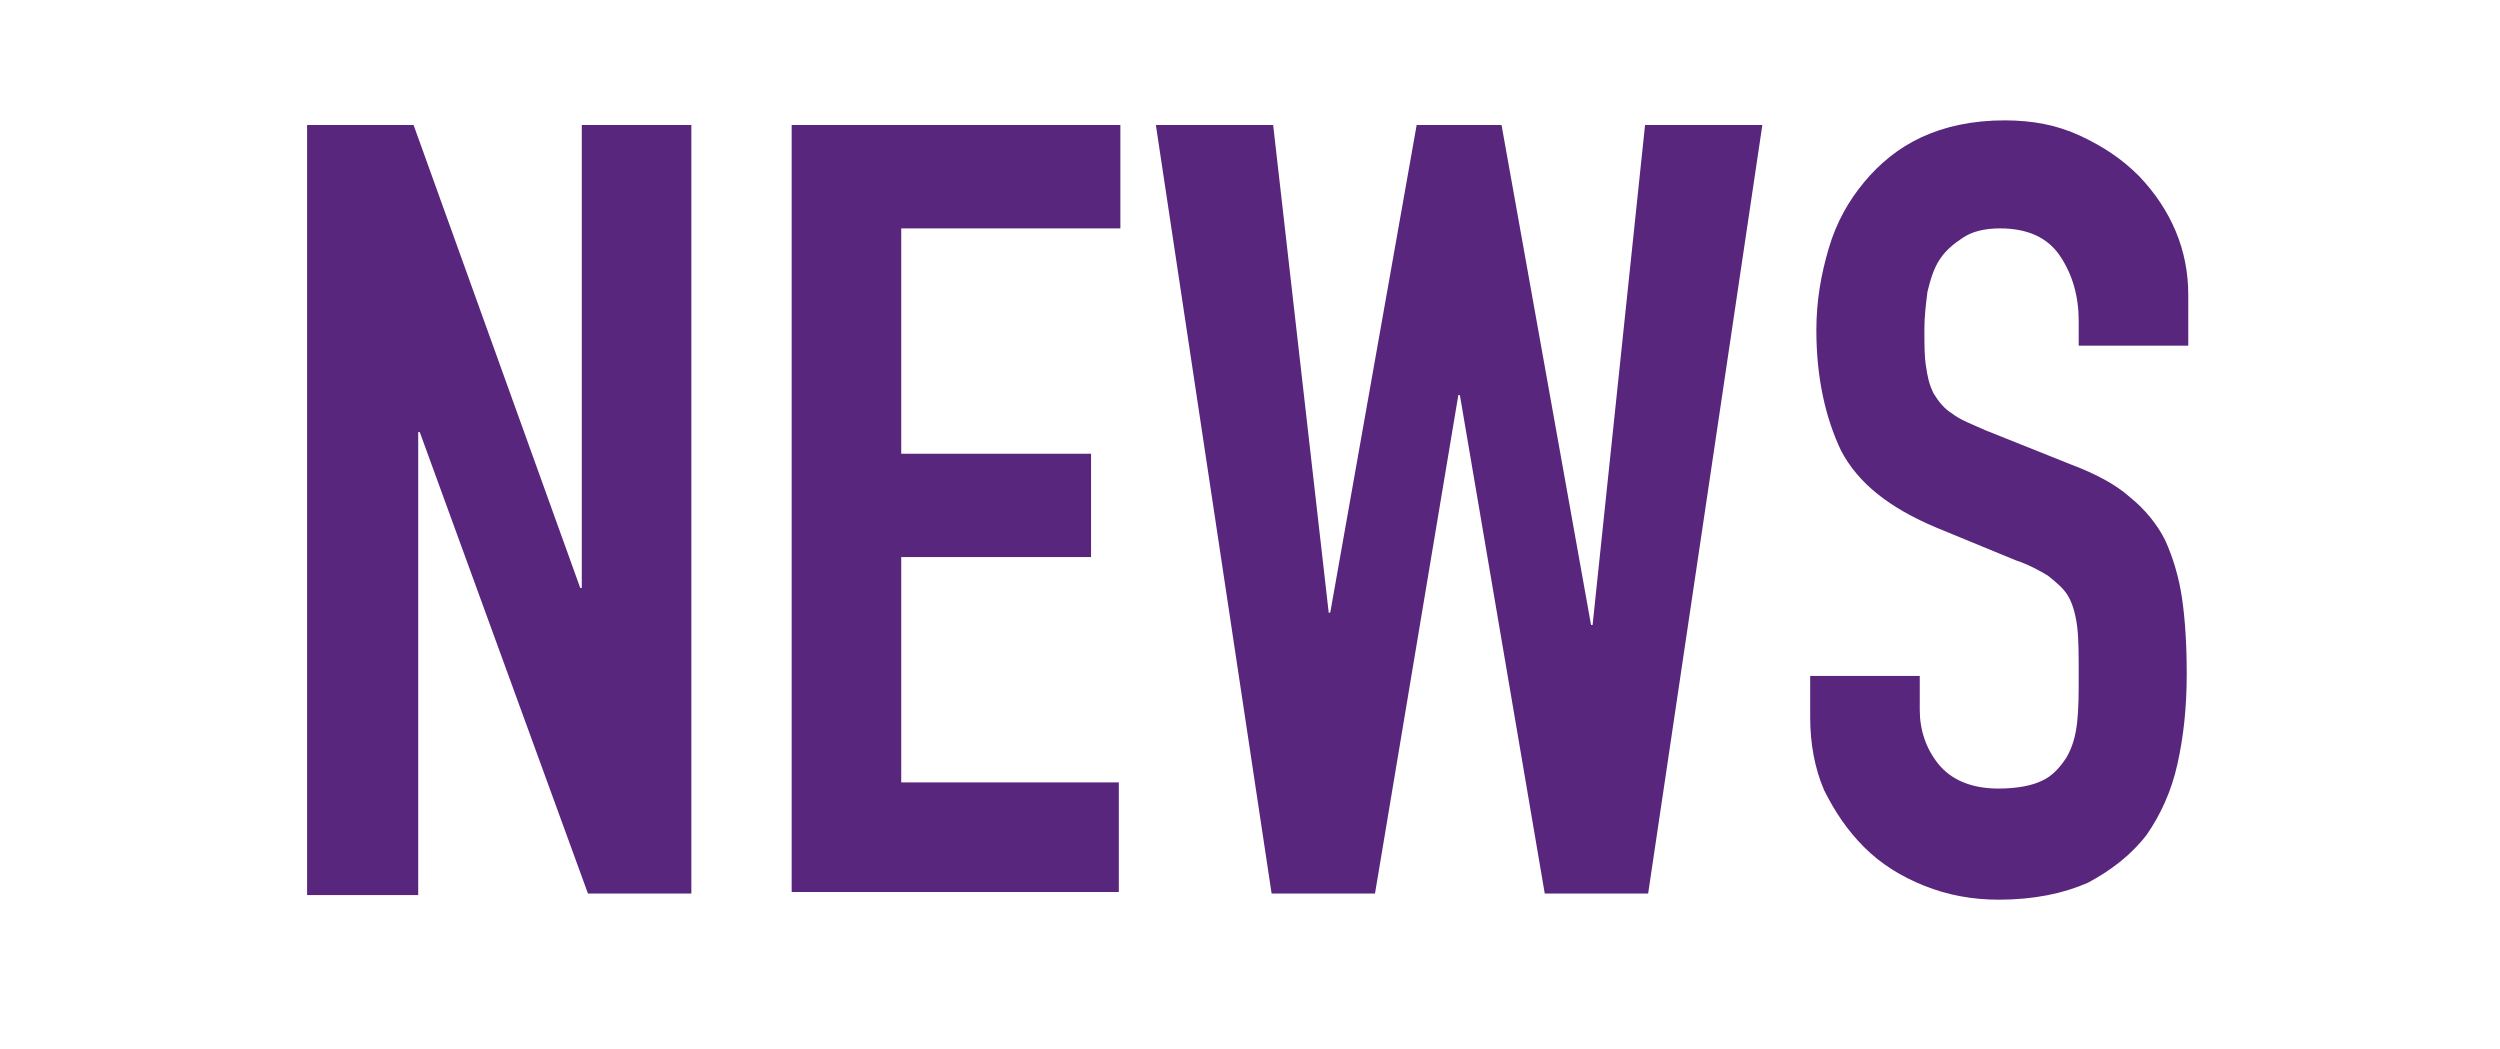 <?xml version="1.0" encoding="utf-8"?>
<!-- Generator: Adobe Illustrator 26.3.1, SVG Export Plug-In . SVG Version: 6.00 Build 0)  -->
<svg version="1.1" id="_イヤー_2" xmlns="http://www.w3.org/2000/svg" xmlns:xlink="http://www.w3.org/1999/xlink" x="0px"
	 y="0px" viewBox="0 0 162 68" style="enable-background:new 0 0 162 68;" xml:space="preserve">
<style type="text/css">
	.st0{clip-path:url(#SVGID_00000116193931567349545990000001950225047338081975_);}
	.st1{enable-background:new    ;}
	.st2{fill:#58267D;}
</style>
<g id="_イヤー_1-2">
	<g>
		<defs>
			<rect id="SVGID_1_" width="162" height="68"/>
		</defs>
		<clipPath id="SVGID_00000161629462914831796560000004271365751573011613_">
			<use xlink:href="#SVGID_1_"  style="overflow:visible;"/>
		</clipPath>
		<g style="clip-path:url(#SVGID_00000161629462914831796560000004271365751573011613_);">
			<g class="st1">
				<path class="st2" d="M19.9,57.9V8.1h6.9l10.8,30h0.1v-30h7.1v49.8h-6.7L27.2,28h-0.1v30H19.9z"/>
				<path class="st2" d="M51.3,57.9V8.1h21.3v6.7H58.4v14.6h12.3v6.7H58.4v14.6h14.1v7.1H51.3z"/>
				<path class="st2" d="M114.2,8.1l-7.4,49.8h-6.7l-5.5-32.3h-0.1l-5.4,32.3h-6.7L74.9,8.1h7.6l3.6,31.6h0.1l5.6-31.6h5.5l5.8,32.4
					h0.1l3.4-32.4H114.2z"/>
				<path class="st2" d="M141.8,22.4h-7.1v-1.6c0-1.6-0.4-3-1.2-4.2c-0.8-1.2-2.1-1.8-3.9-1.8c-1,0-1.8,0.2-2.4,0.6
					c-0.6,0.4-1.1,0.8-1.5,1.4c-0.4,0.6-0.6,1.3-0.8,2.1c-0.1,0.8-0.2,1.6-0.2,2.4c0,1,0,1.8,0.1,2.4c0.1,0.7,0.2,1.2,0.5,1.8
					c0.3,0.5,0.7,1,1.2,1.3c0.5,0.4,1.3,0.7,2.2,1.1l5.5,2.2c1.6,0.6,2.9,1.3,3.8,2.1c1,0.8,1.8,1.8,2.3,2.8
					c0.5,1.1,0.9,2.4,1.1,3.8c0.2,1.4,0.3,3,0.3,4.9c0,2.1-0.2,4-0.6,5.8c-0.4,1.8-1.1,3.3-2,4.6c-1,1.3-2.3,2.3-3.8,3.1
					c-1.6,0.7-3.5,1.1-5.8,1.1c-1.7,0-3.3-0.3-4.8-0.9c-1.5-0.6-2.8-1.4-3.9-2.5c-1.1-1.1-1.9-2.3-2.6-3.7c-0.6-1.4-0.9-3-0.9-4.7
					v-2.7h7.1v2.2c0,1.3,0.4,2.5,1.2,3.5c0.8,1,2.1,1.6,3.9,1.6c1.2,0,2.2-0.2,2.8-0.5c0.7-0.3,1.2-0.9,1.6-1.5
					c0.4-0.7,0.6-1.4,0.7-2.3c0.1-0.9,0.1-1.9,0.1-3c0-1.3,0-2.4-0.1-3.2c-0.1-0.8-0.3-1.5-0.6-2c-0.3-0.5-0.8-0.9-1.3-1.3
					c-0.5-0.3-1.2-0.7-2.1-1l-5.1-2.1c-3.1-1.3-5.1-2.9-6.2-5c-1-2.1-1.6-4.7-1.6-7.8c0-1.9,0.3-3.6,0.8-5.3
					c0.5-1.7,1.3-3.1,2.3-4.3c1-1.2,2.2-2.2,3.7-2.9s3.3-1.1,5.4-1.1c1.8,0,3.4,0.3,4.9,1c1.5,0.7,2.7,1.5,3.8,2.6
					c2.1,2.2,3.2,4.8,3.2,7.7V22.4z"/>
			</g>
		</g>
	</g>
</g>
</svg>
